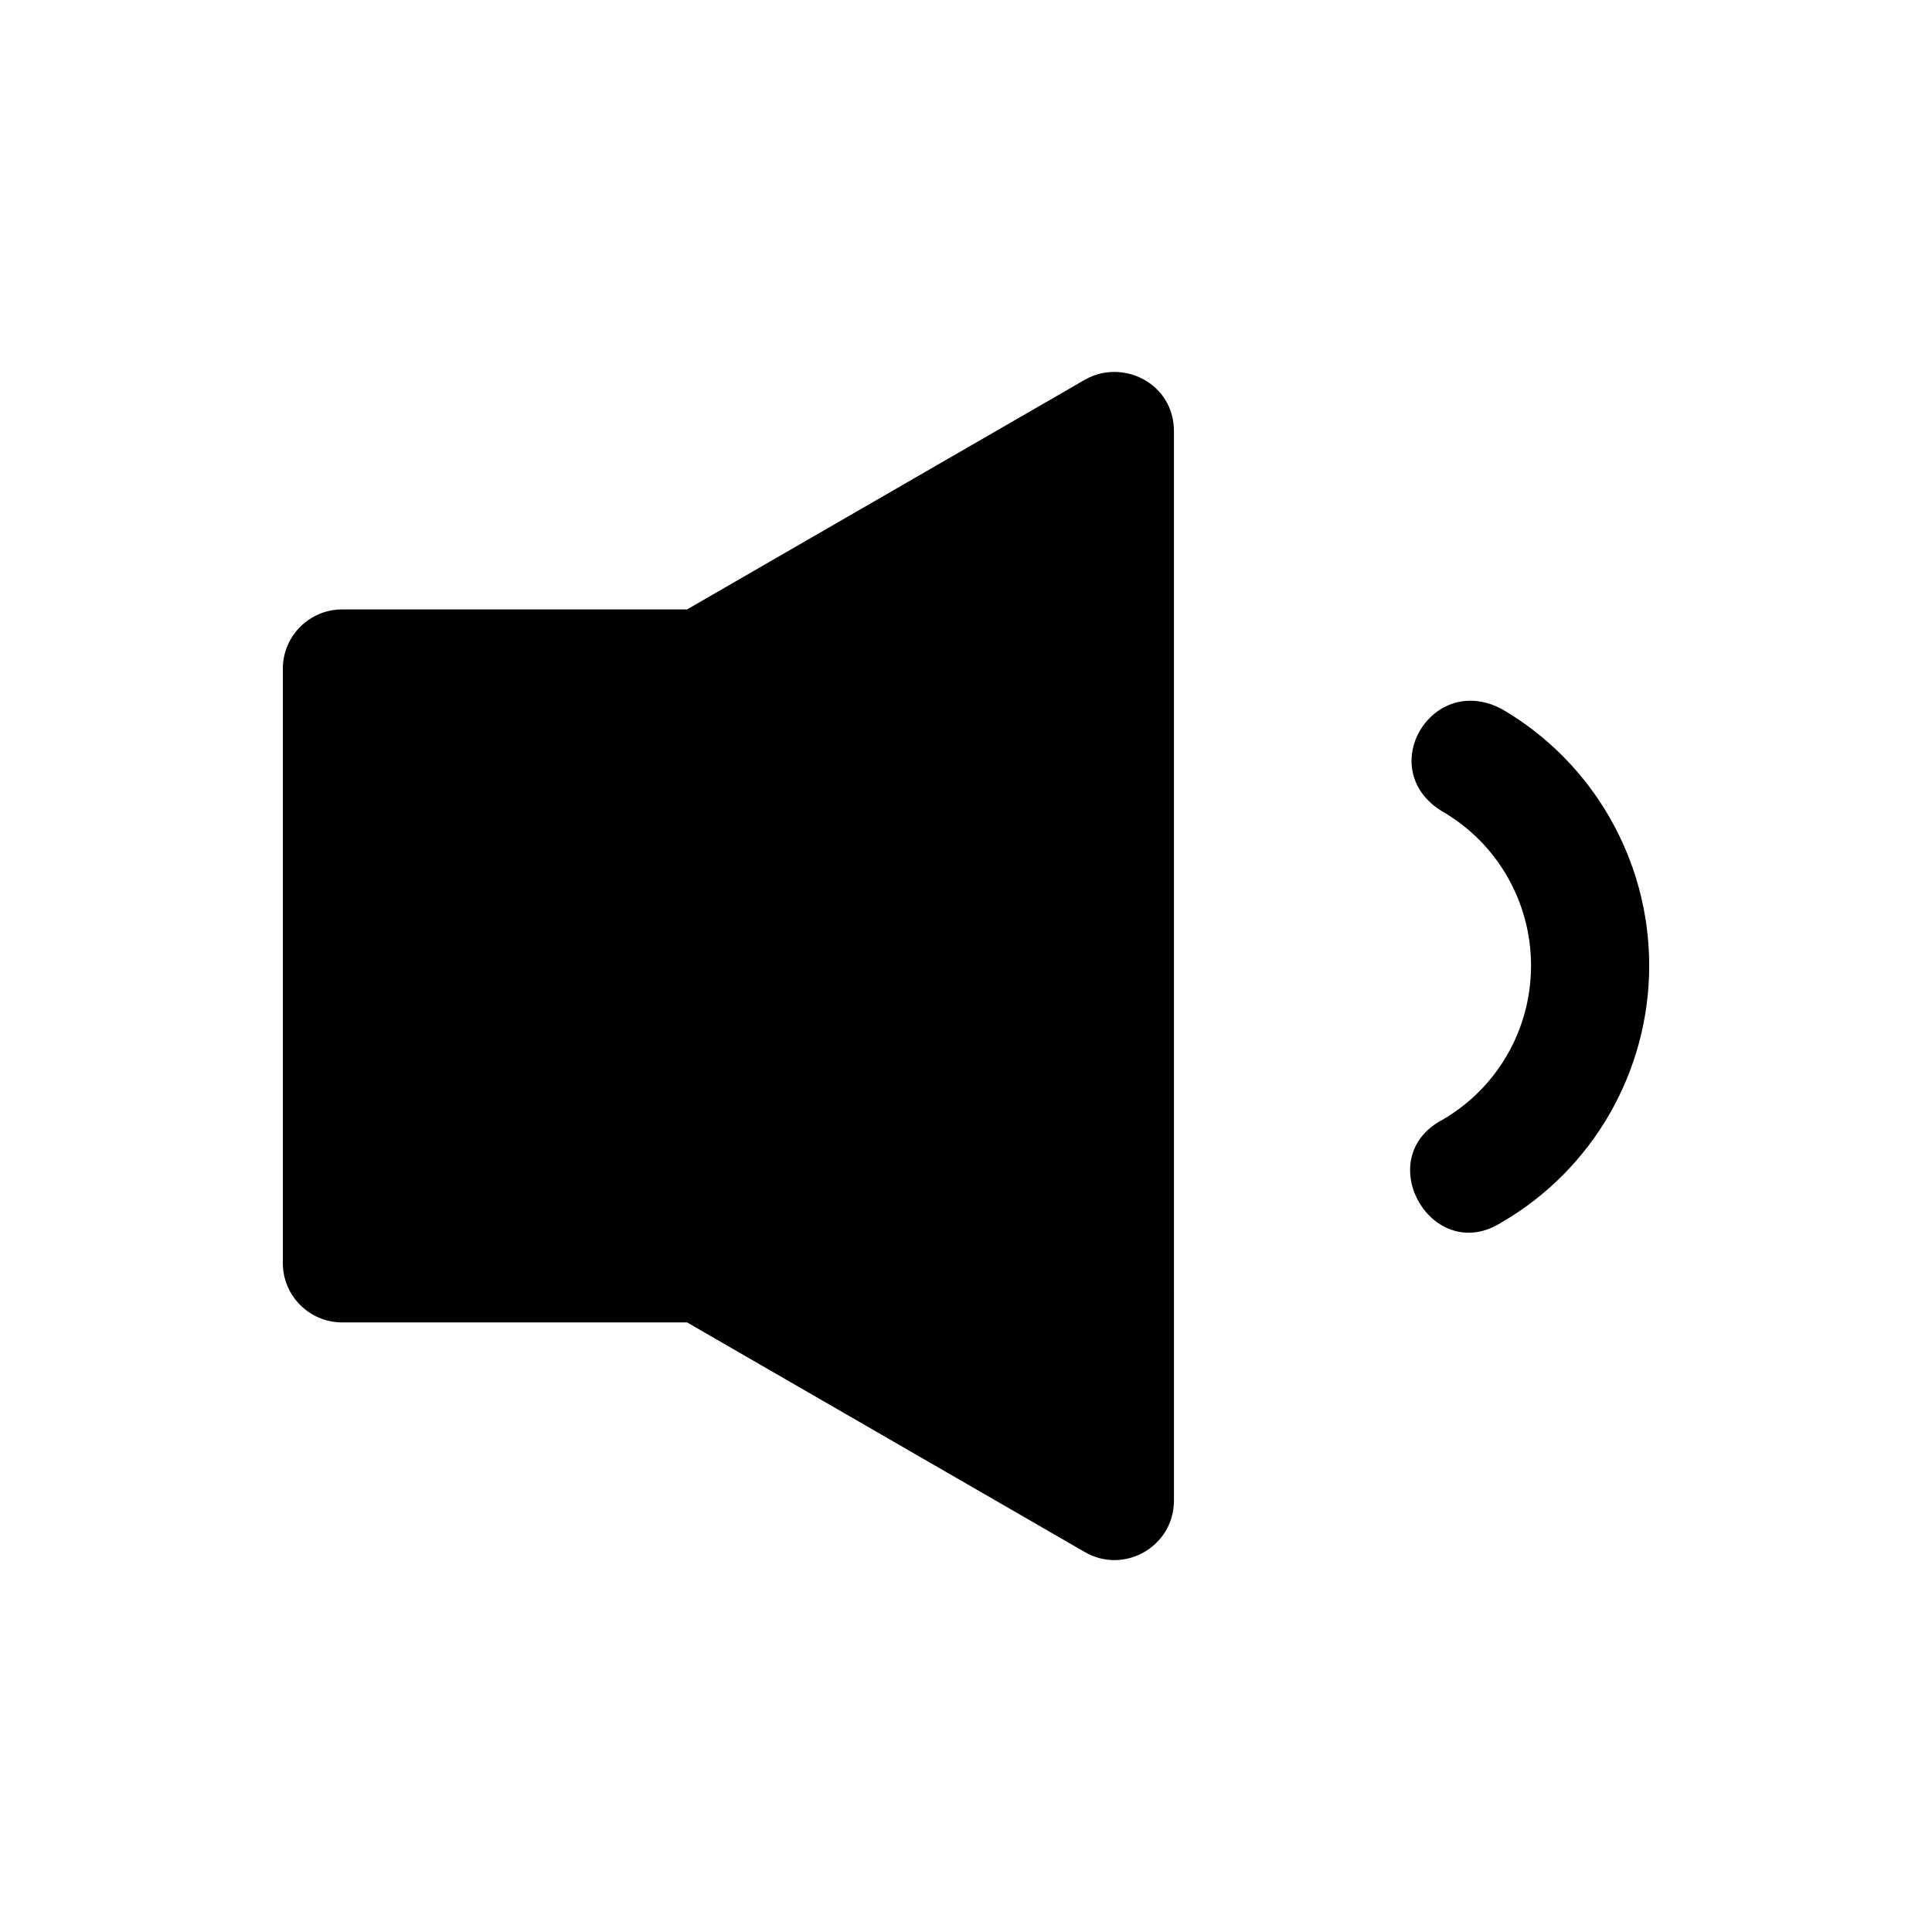 <?xml version="1.0" encoding="UTF-8"?>
<!-- Uploaded to: ICON Repo, www.svgrepo.com, Generator: ICON Repo Mixer Tools -->
<svg fill="#000000" width="800px" height="800px" version="1.1" viewBox="144 144 512 512" xmlns="http://www.w3.org/2000/svg">
 <g>
  <path d="m431.49 244.64-105.41 60.863h-91.387c-8.695 0-15.742 7.051-15.742 15.746v157.46c0 8.695 7.051 15.746 15.742 15.746h91.391l105.41 60.859c10.492 6.055 23.605-1.512 23.617-13.625l-0.004-283.42c0-12.797-13.723-19.336-23.613-13.625z"/>
  <path d="m526.28 359.07c14.543 8.441 23.461 23.973 23.461 40.836 0 16.867-8.914 32.398-23.461 40.836-19.23 10.156-2.707 38.859 15.66 27.203 24.184-14.031 39.117-39.992 39.117-68.039 0-28.039-14.938-54.008-39.121-68.039-18.68-9.793-33.867 16.195-15.66 27.203z"/>
 </g>
</svg>